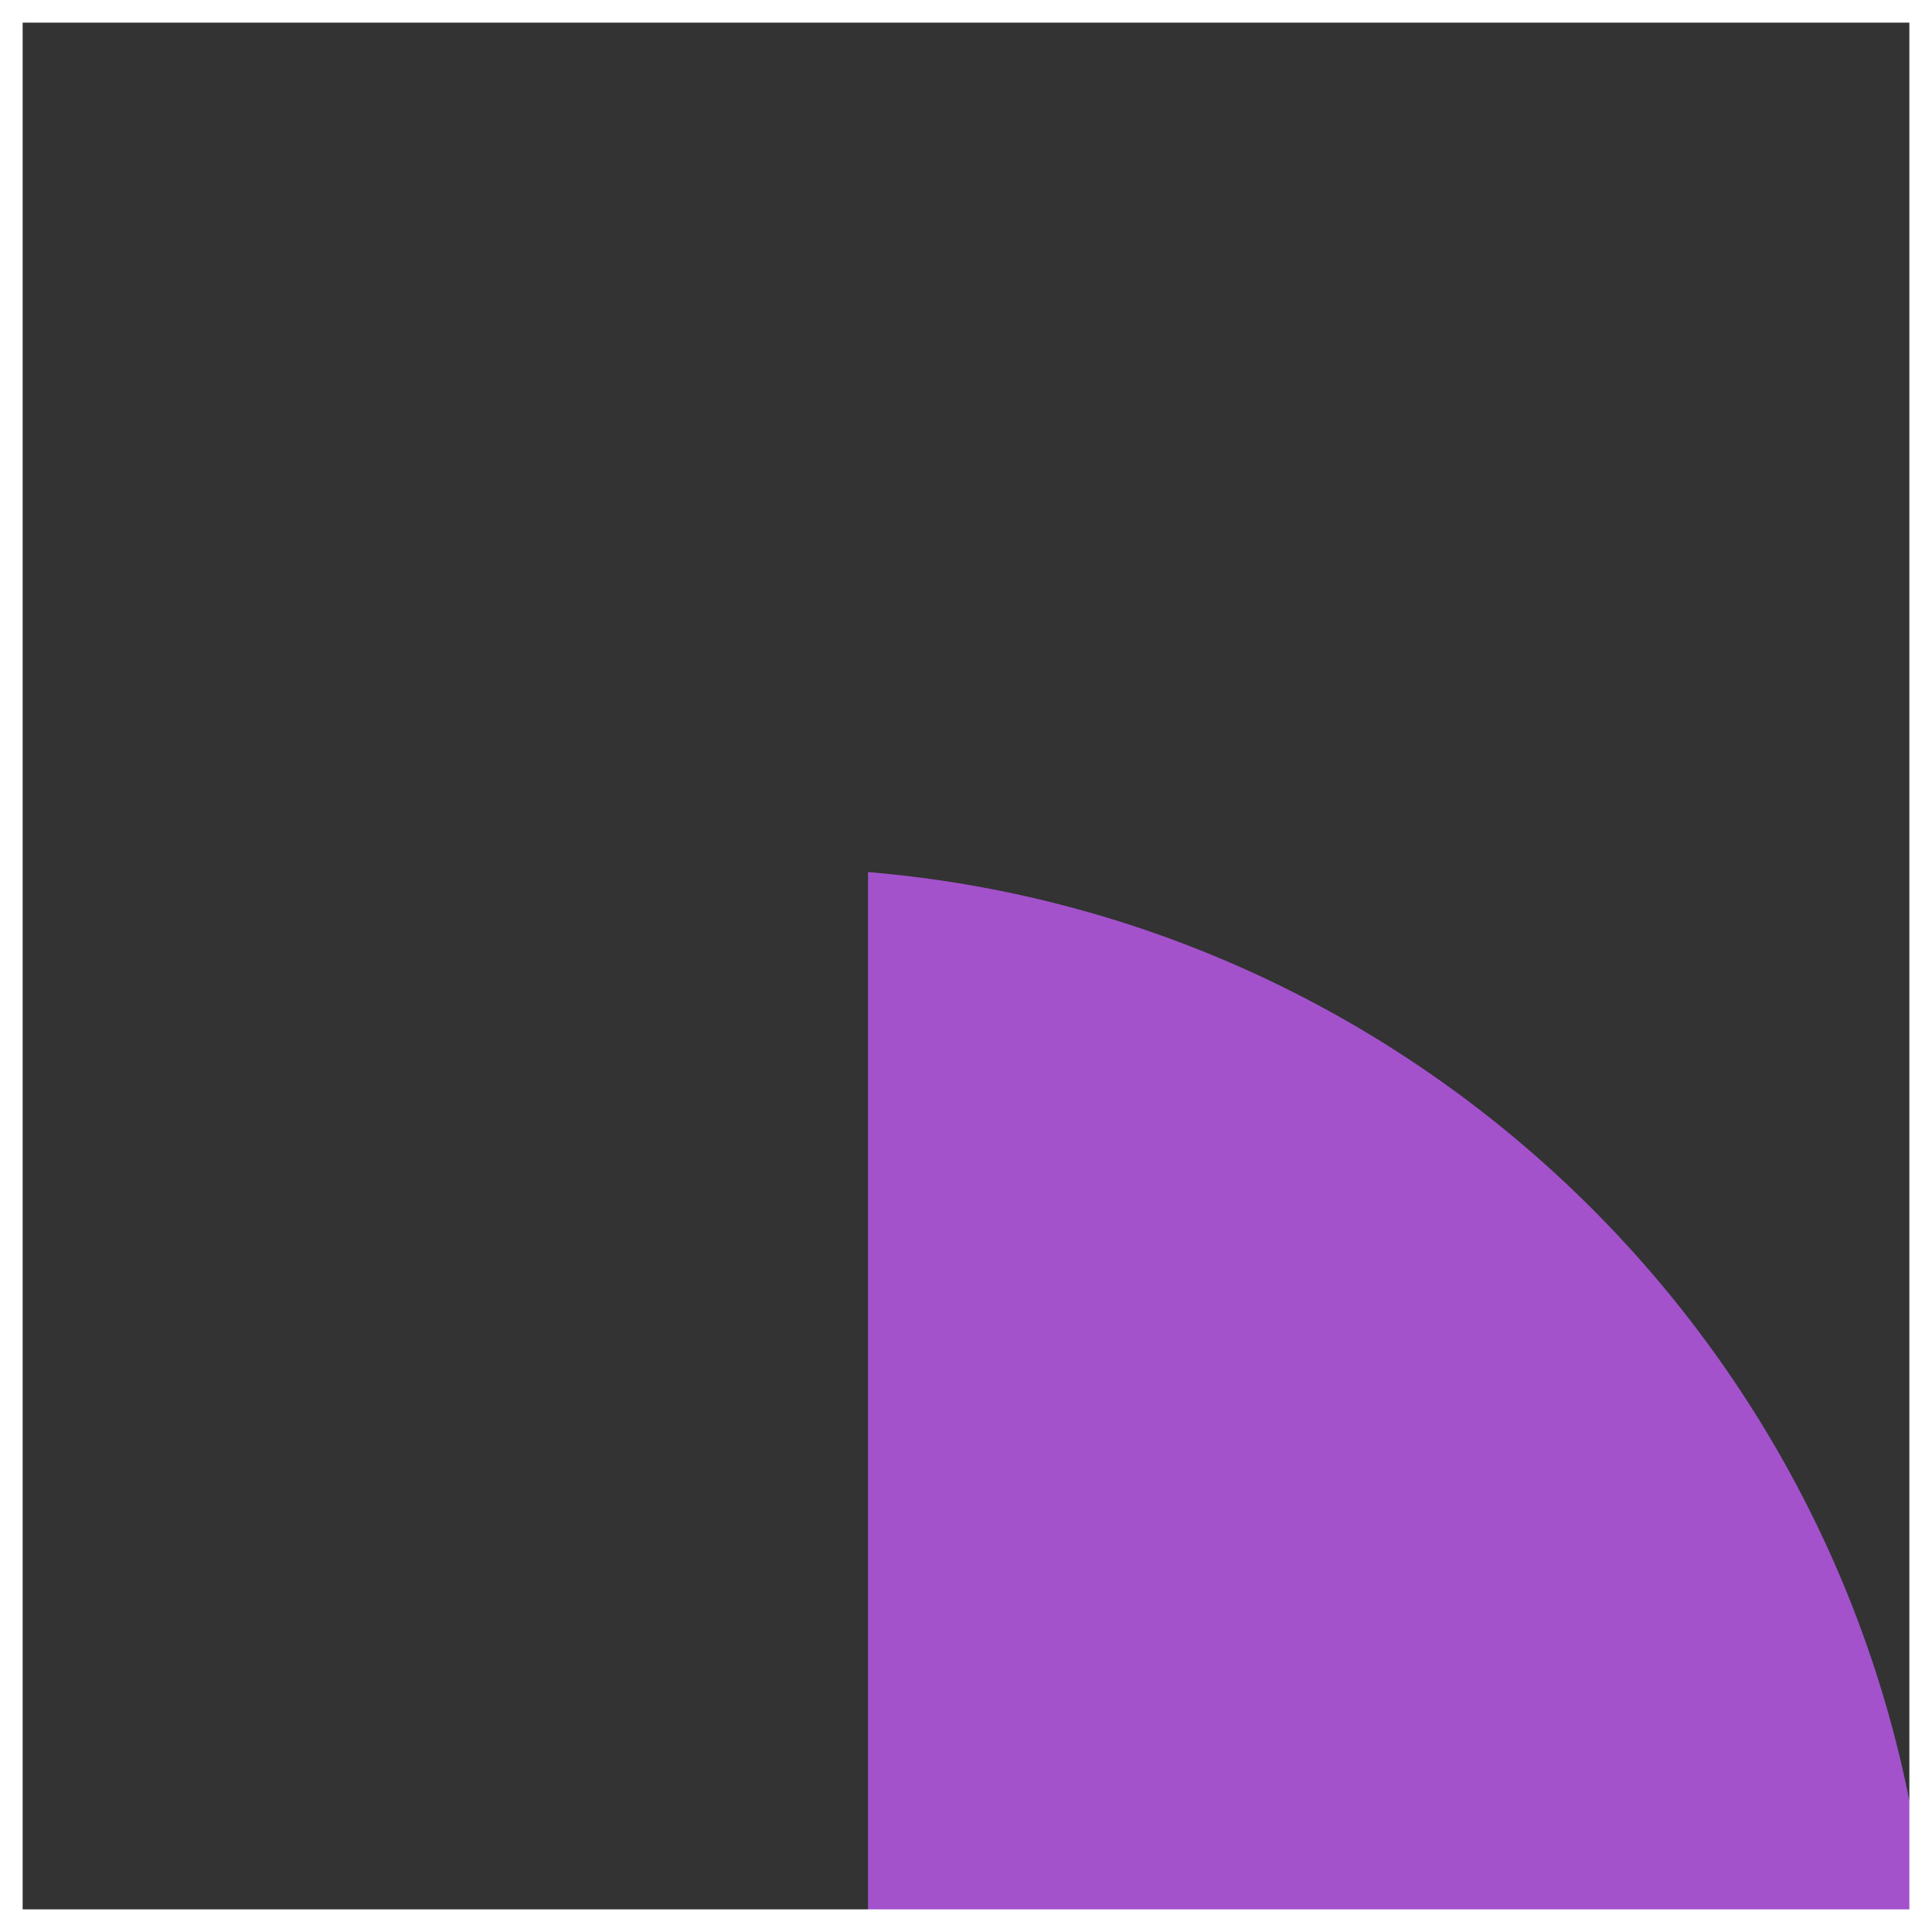 <svg width="256" height="256" viewBox="0 0 256 256" fill="none" xmlns="http://www.w3.org/2000/svg">
<rect x="0" y="0" width="256" height="256" fill="#333333" stroke="none"/>
<path d="M116.516 254.5V117.193C189.16 124.039 246.977 181.856 253.822 254.5H116.516Z" fill="#A352CC" stroke="#A352CC" stroke-width="3"/>
<path d="M1.5 254.5V1.5H254.5V254.5H1.5Z" stroke="white" stroke-width="3"/>
</svg>
